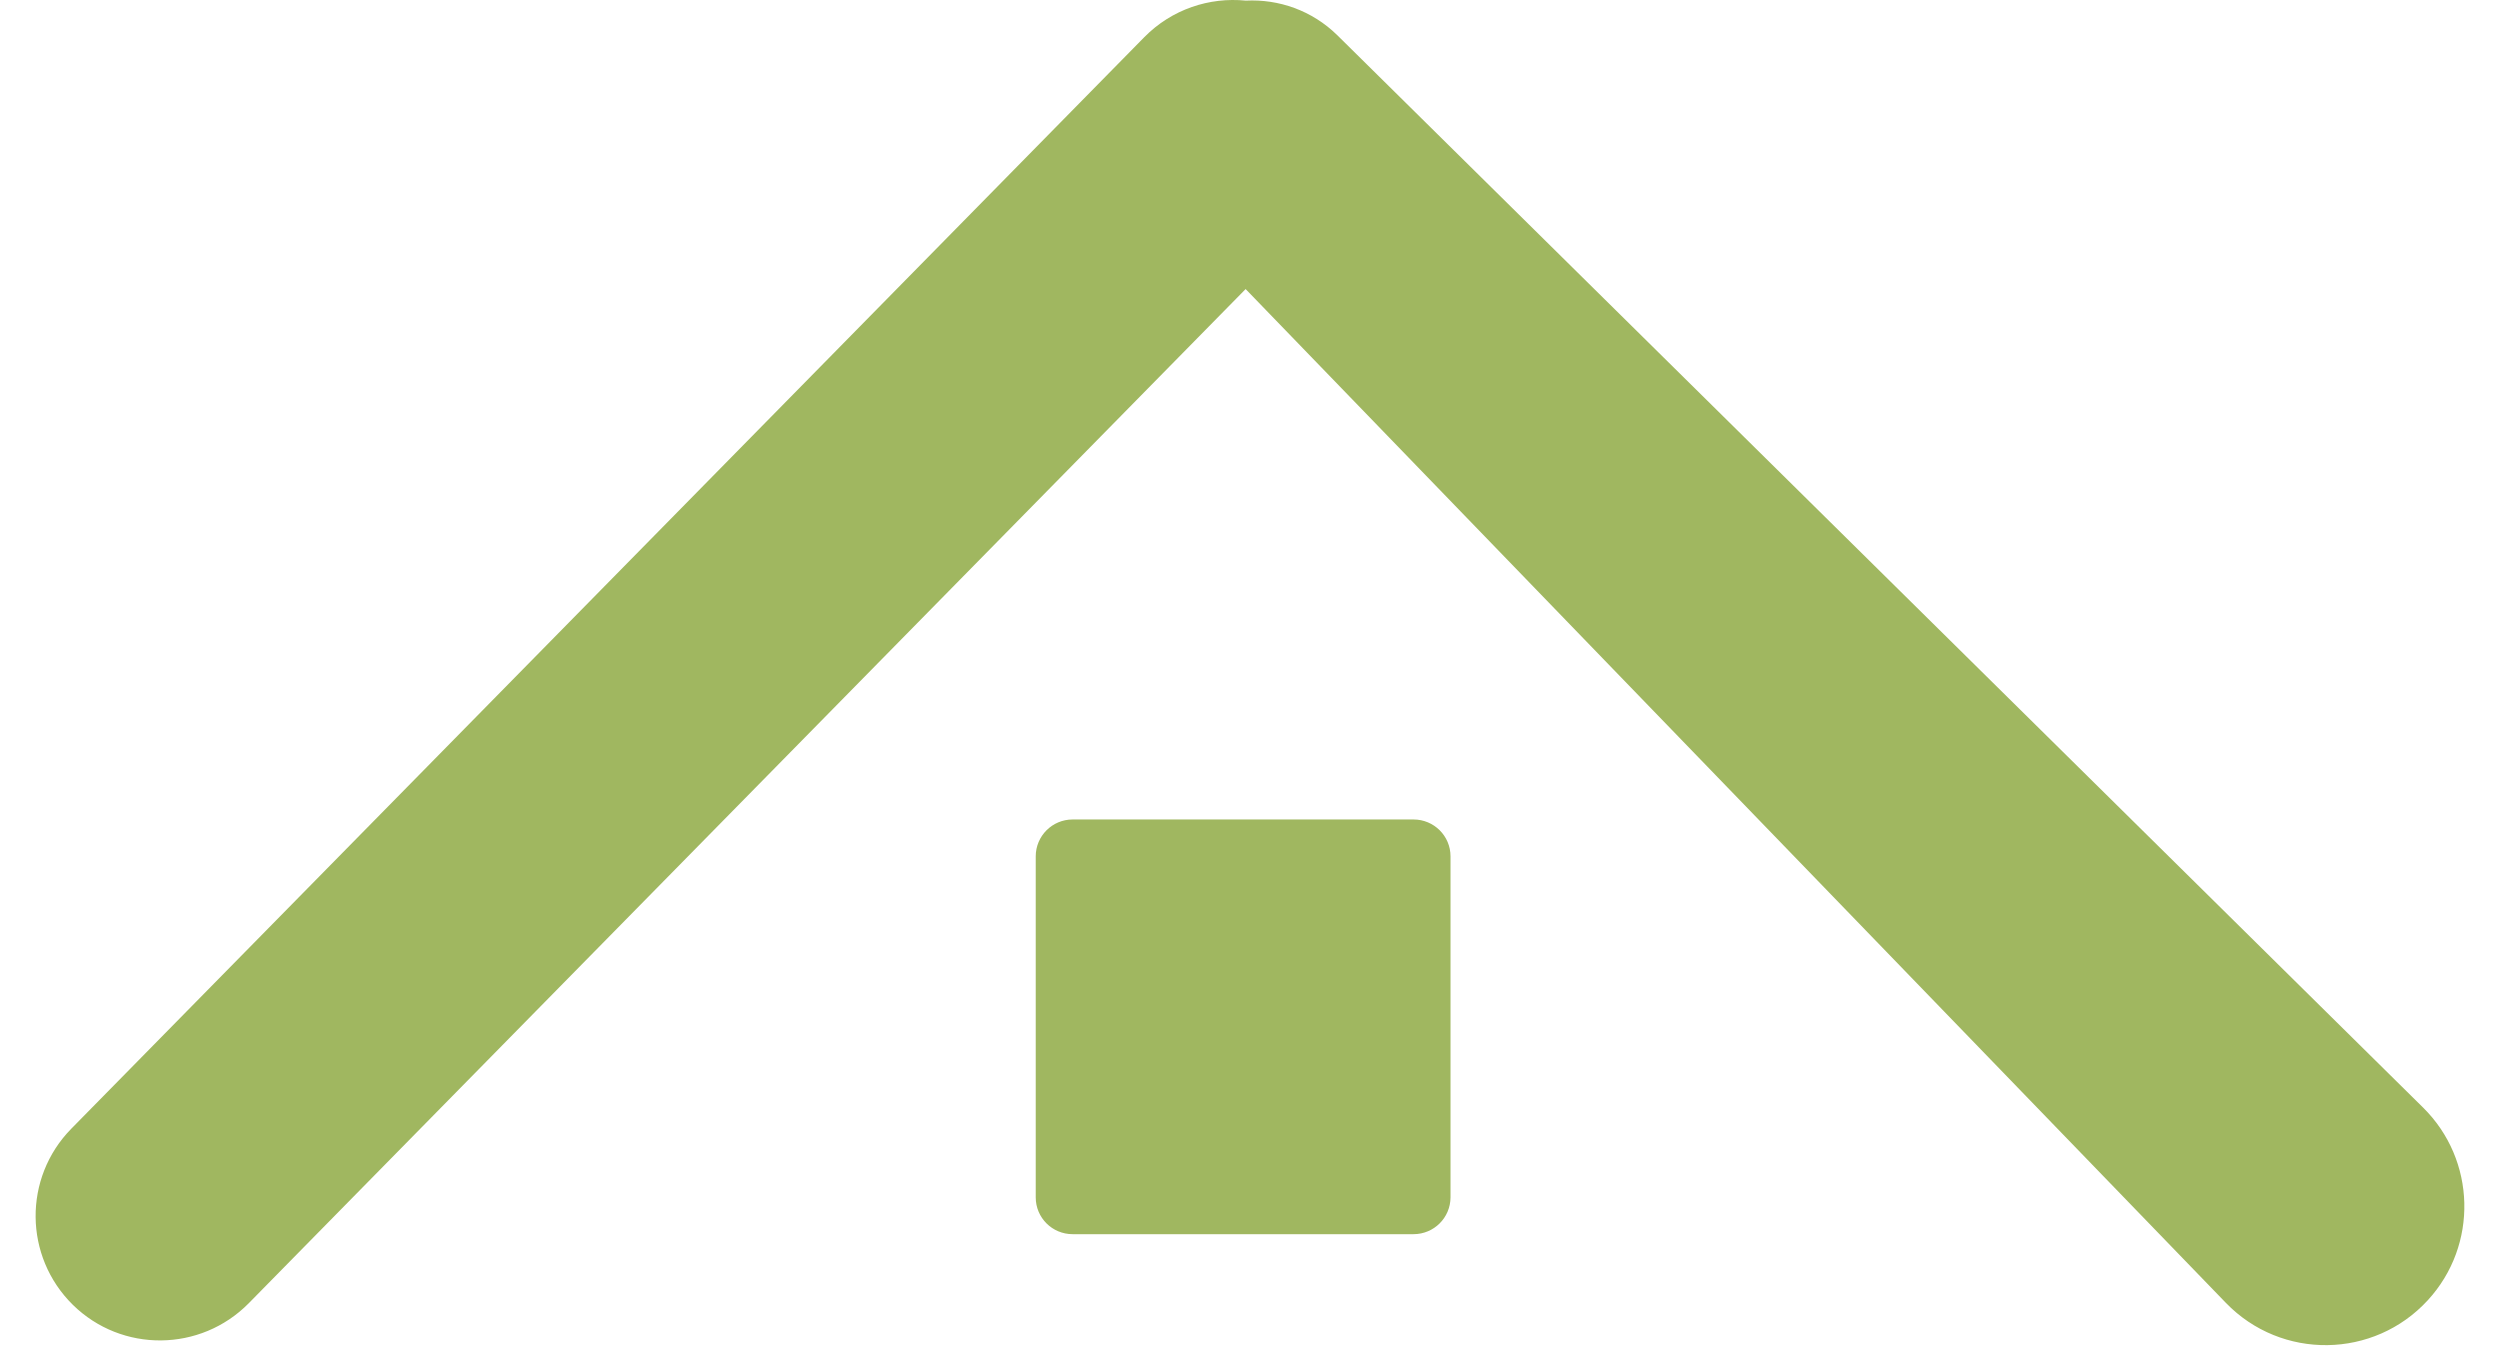 <?xml version="1.0" encoding="UTF-8"?> <svg xmlns="http://www.w3.org/2000/svg" width="24" height="13" viewBox="0 0 24 13" fill="none"><path d="M10.985 0.357C11.25 0.088 11.611 -0.029 11.96 0.006C12.275 -0.01 12.596 0.1 12.839 0.339L23.262 10.633C23.771 11.136 23.792 11.953 23.308 12.481C22.79 13.047 21.901 13.059 21.368 12.507L11.958 2.775L2.388 12.511C1.925 12.981 1.169 12.988 0.699 12.526C0.229 12.063 0.222 11.307 0.684 10.836L10.985 0.357ZM13.57 7.867C13.766 7.867 13.925 8.025 13.925 8.221V11.495C13.924 11.69 13.766 11.848 13.57 11.848H10.297C10.101 11.848 9.943 11.69 9.943 11.495V8.221C9.943 8.026 10.101 7.867 10.297 7.867H13.57Z" fill="#A0B760"></path></svg> 